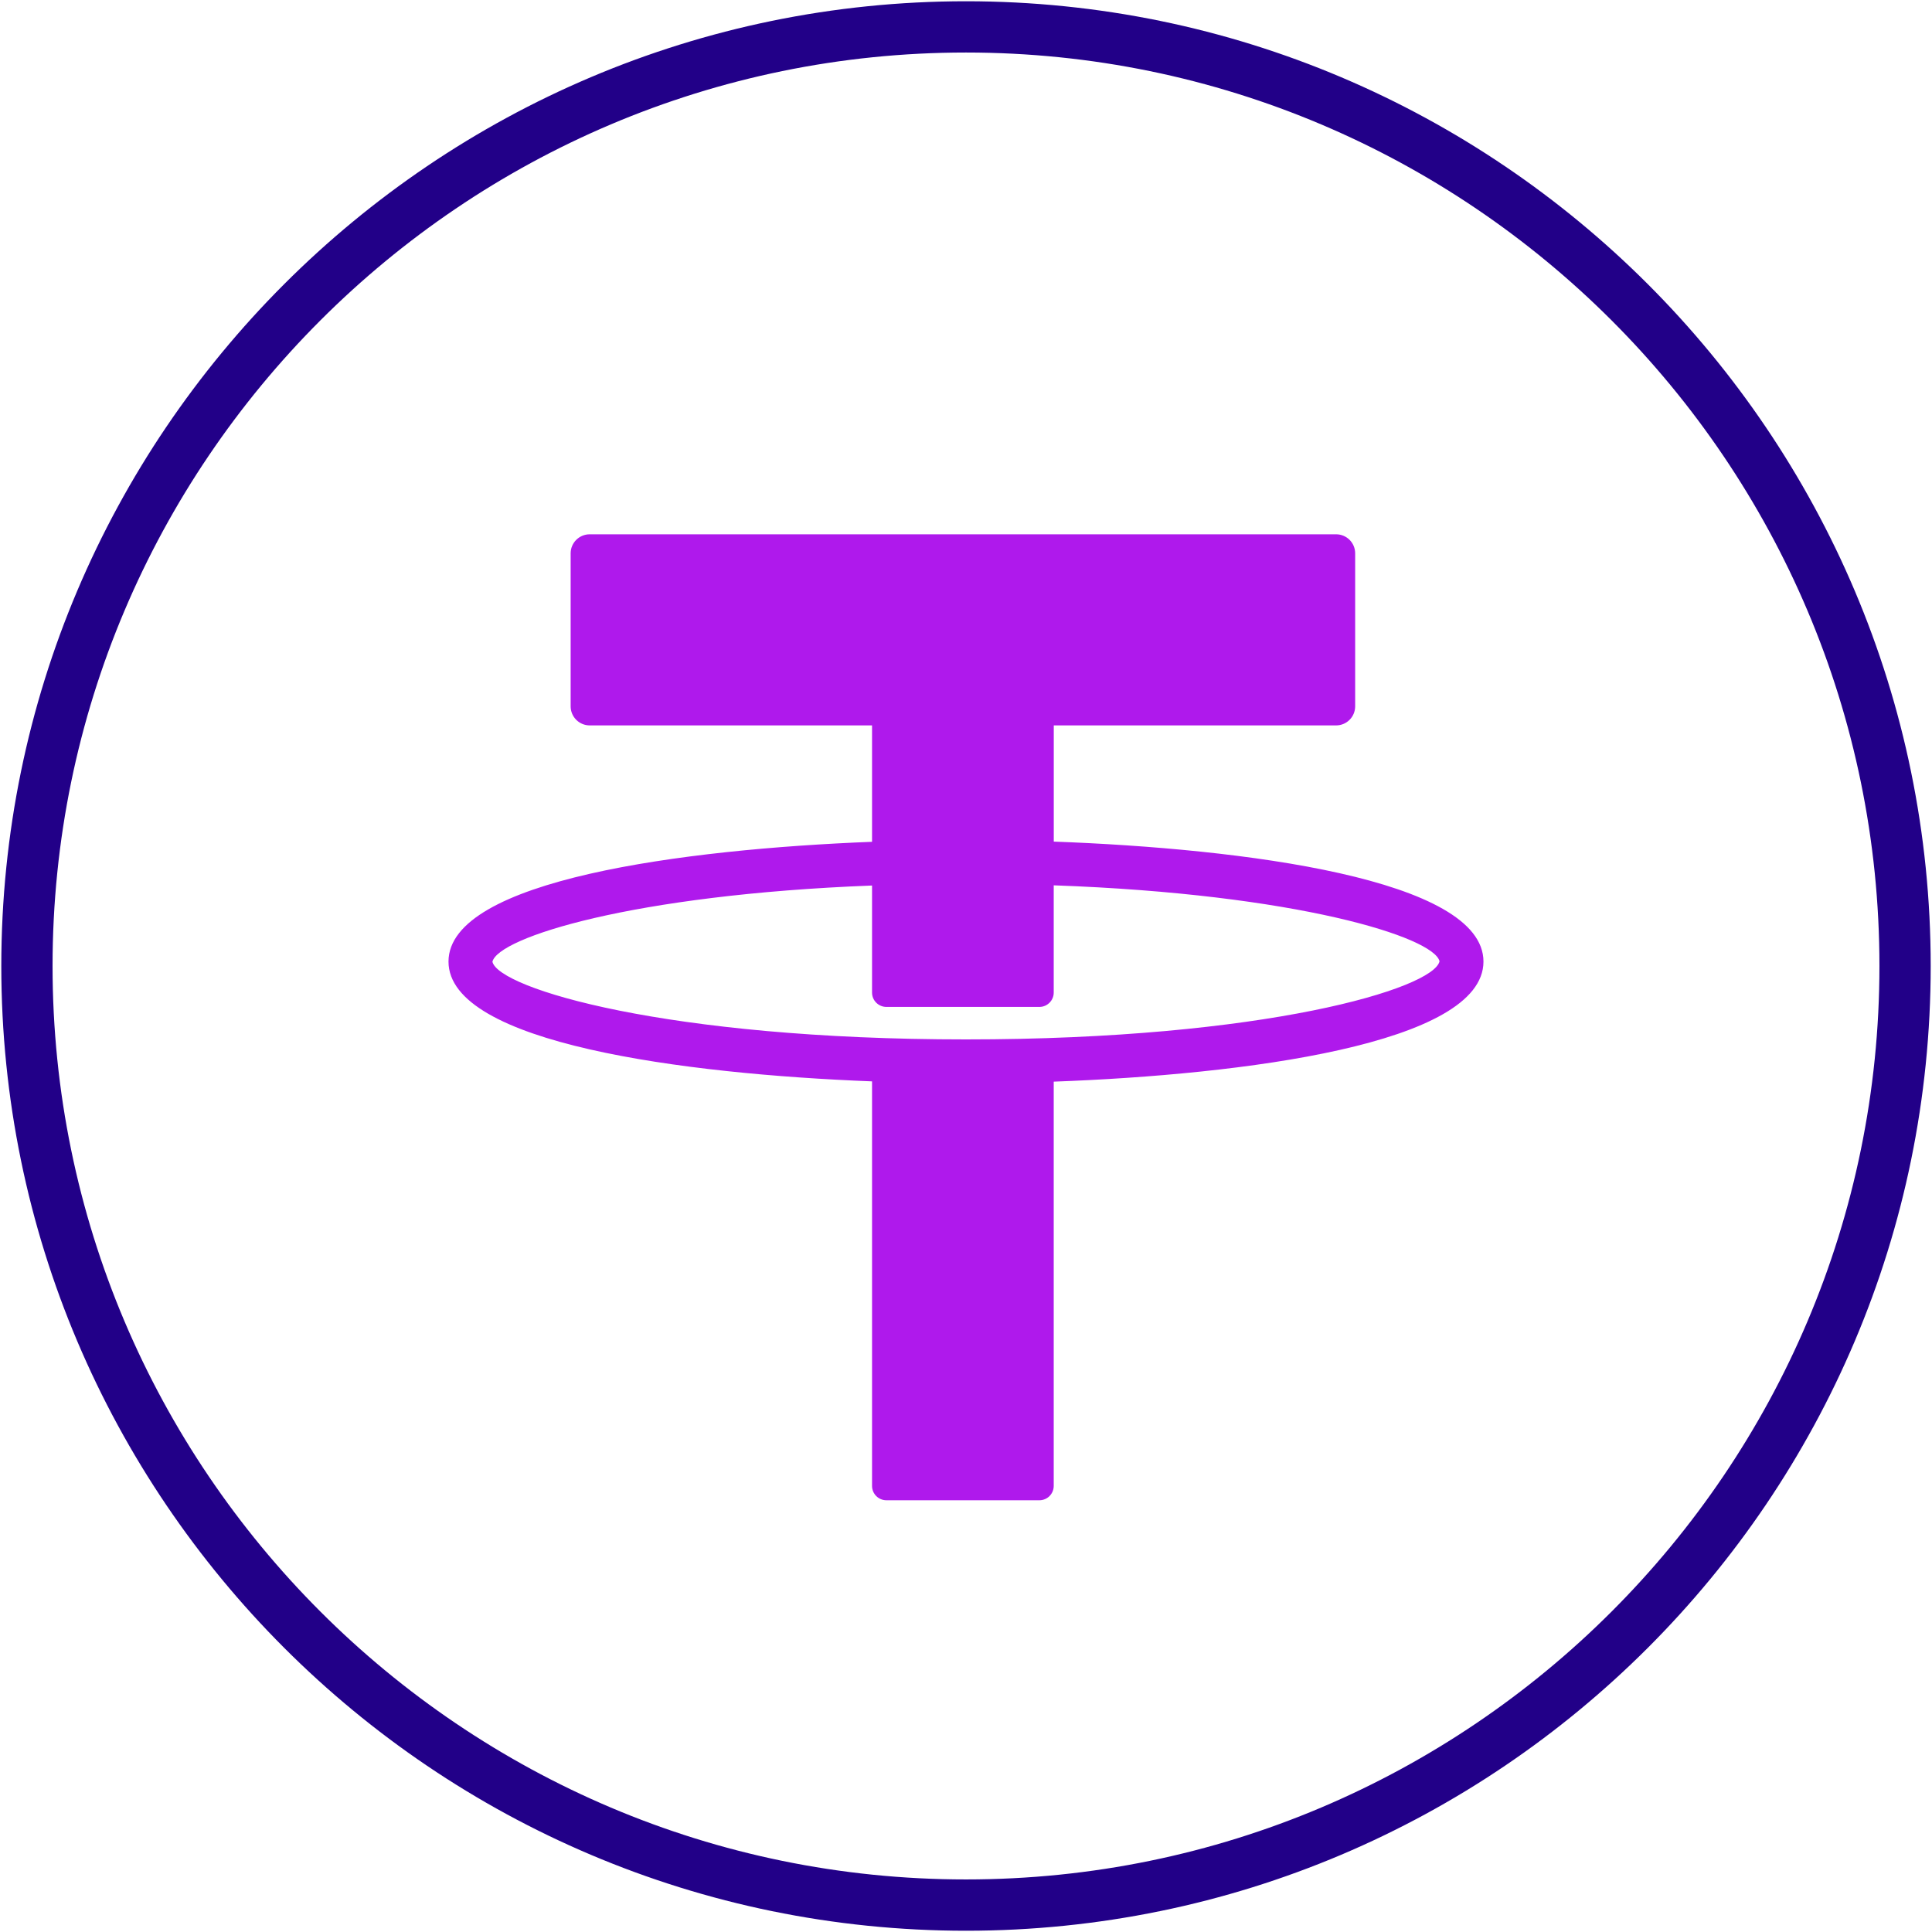 <?xml version="1.0" encoding="utf-8"?>
<!-- Generator: Adobe Illustrator 15.0.0, SVG Export Plug-In . SVG Version: 6.00 Build 0)  -->
<!DOCTYPE svg PUBLIC "-//W3C//DTD SVG 1.1//EN" "http://www.w3.org/Graphics/SVG/1.1/DTD/svg11.dtd">
<svg version="1.1" id="Layer_1" xmlns="http://www.w3.org/2000/svg" xmlns:xlink="http://www.w3.org/1999/xlink" x="0px" y="0px"
	 width="49px" height="49px" viewBox="0 0 49 49" enable-background="new 0 0 49 49" xml:space="preserve">
<g>
	<path fill="#220088" d="M24.5,48.968c-13.491,0-24.467-10.977-24.467-24.468c0-13.492,10.976-24.468,24.467-24.468
		S48.967,11.008,48.967,24.5C48.967,37.991,37.991,48.968,24.5,48.968z M24.5,1.332C11.726,1.332,1.333,11.725,1.333,24.5
		c0,12.774,10.393,23.167,23.167,23.167S47.667,37.274,47.667,24.5C47.667,11.725,37.274,1.332,24.5,1.332z"/>
	<path fill="#AF19EC" d="M37.624,24.388c0-2.095-6.09-2.867-10.898-3.043v-2.947h7.161c0.267,0,0.483-0.217,0.483-0.484v-3.88
		c0-0.268-0.217-0.483-0.483-0.483h-18.93c-0.268,0-0.484,0.216-0.484,0.483v3.88c0,0.268,0.217,0.484,0.484,0.484h7.16v2.952
		c-4.782,0.188-10.742,0.966-10.742,3.038s5.96,2.851,10.742,3.038v10.26c0,0.202,0.163,0.364,0.365,0.364h3.879
		c0.201,0,0.364-0.162,0.364-0.364V27.433C31.534,27.256,37.624,26.482,37.624,24.388z M24.5,26.362
		c-7.584,0-11.852-1.29-12.011-1.97c0.145-0.614,3.544-1.699,9.628-1.933v2.715c0,0.2,0.163,0.364,0.365,0.364h3.879
		c0.201,0,0.364-0.164,0.364-0.364v-2.72c6.182,0.221,9.64,1.316,9.785,1.927C36.351,25.072,32.085,26.362,24.5,26.362z"/>
</g>
</svg>

